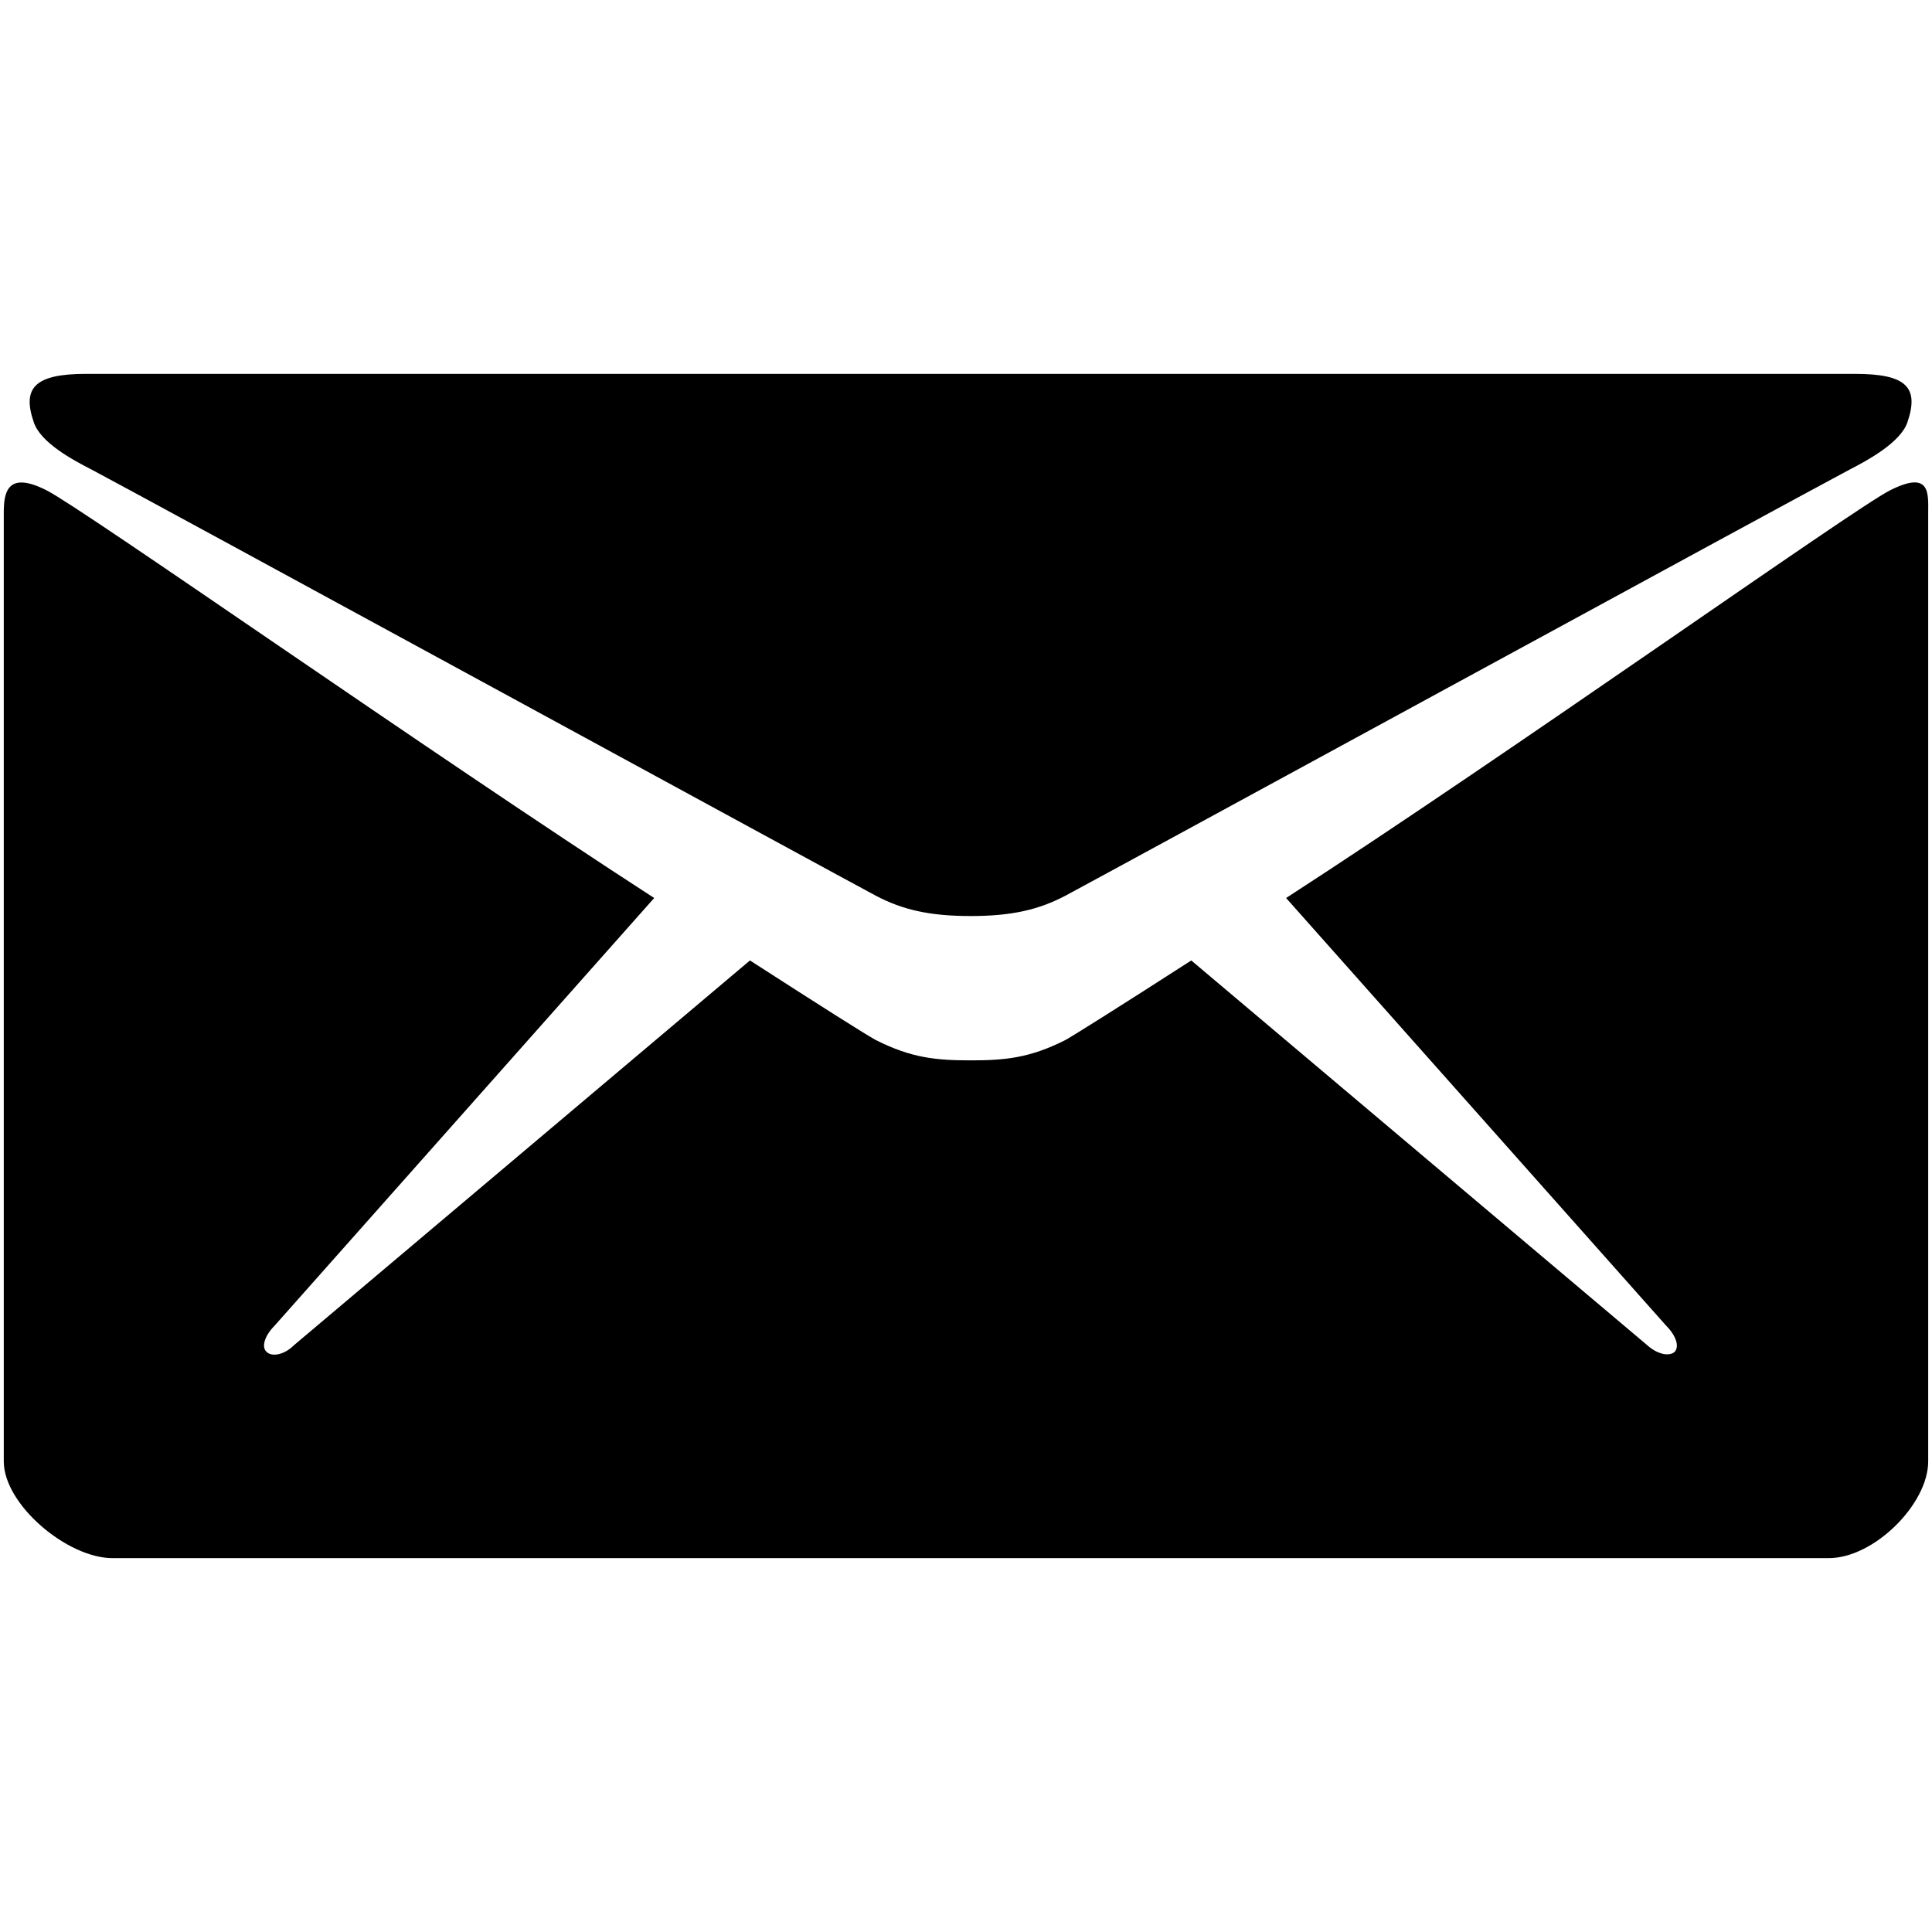 <?xml version="1.0" standalone="no"?><!DOCTYPE svg PUBLIC "-//W3C//DTD SVG 1.1//EN" "http://www.w3.org/Graphics/SVG/1.1/DTD/svg11.dtd"><svg width="100%" height="100%" viewBox="0 0 512 512" version="1.1" xmlns="http://www.w3.org/2000/svg" xmlns:xlink="http://www.w3.org/1999/xlink" xml:space="preserve" style="fill-rule:evenodd;clip-rule:evenodd;stroke-linejoin:round;stroke-miterlimit:1.414;"><g><path d="M24.293,124.457c13.485,7.11 200.808,109.231 207.796,112.909c6.988,3.678 14.098,5.394 25.132,5.394c11.033,0 18.144,-1.716 25.131,-5.394c6.988,-3.678 194.311,-105.799 207.797,-112.909c5.026,-2.574 13.485,-7.233 15.324,-12.505c3.187,-9.317 -0.245,-12.872 -13.853,-12.872l-234.399,0l-234.399,0c-13.608,0 -17.041,3.678 -13.853,12.872c1.838,5.395 10.297,9.931 15.324,12.505Z" style="fill:#000;fill-rule:nonzero;"/><path d="M500.814,129.974c-10.052,5.149 -100.281,69.388 -159.984,108.005l100.772,113.399c2.451,2.452 3.555,5.394 2.206,6.865c-1.471,1.349 -4.658,0.613 -7.233,-1.716l-120.877,-101.998c-18.267,11.769 -31.139,19.86 -33.346,21.086c-9.439,4.781 -16.059,5.394 -25.131,5.394c-9.072,0 -15.692,-0.613 -25.132,-5.394c-2.329,-1.226 -15.079,-9.317 -33.345,-21.086l-120.878,101.998c-2.452,2.452 -5.762,3.187 -7.233,1.716c-1.471,-1.348 -0.368,-4.413 2.084,-6.865l100.65,-113.399c-59.703,-38.617 -150.913,-102.856 -160.966,-108.005c-10.788,-5.517 -11.401,0.98 -11.401,6.007c0,5.026 0,251.317 0,251.317c0,11.401 16.795,25.622 28.81,25.622l454.822,0c12.014,0 26.358,-14.344 26.358,-25.622c0,0 0,-246.413 0,-251.317c0,-5.149 0.735,-11.524 -10.176,-6.007Z" style="fill:#000;fill-rule:nonzero;"/></g></svg>